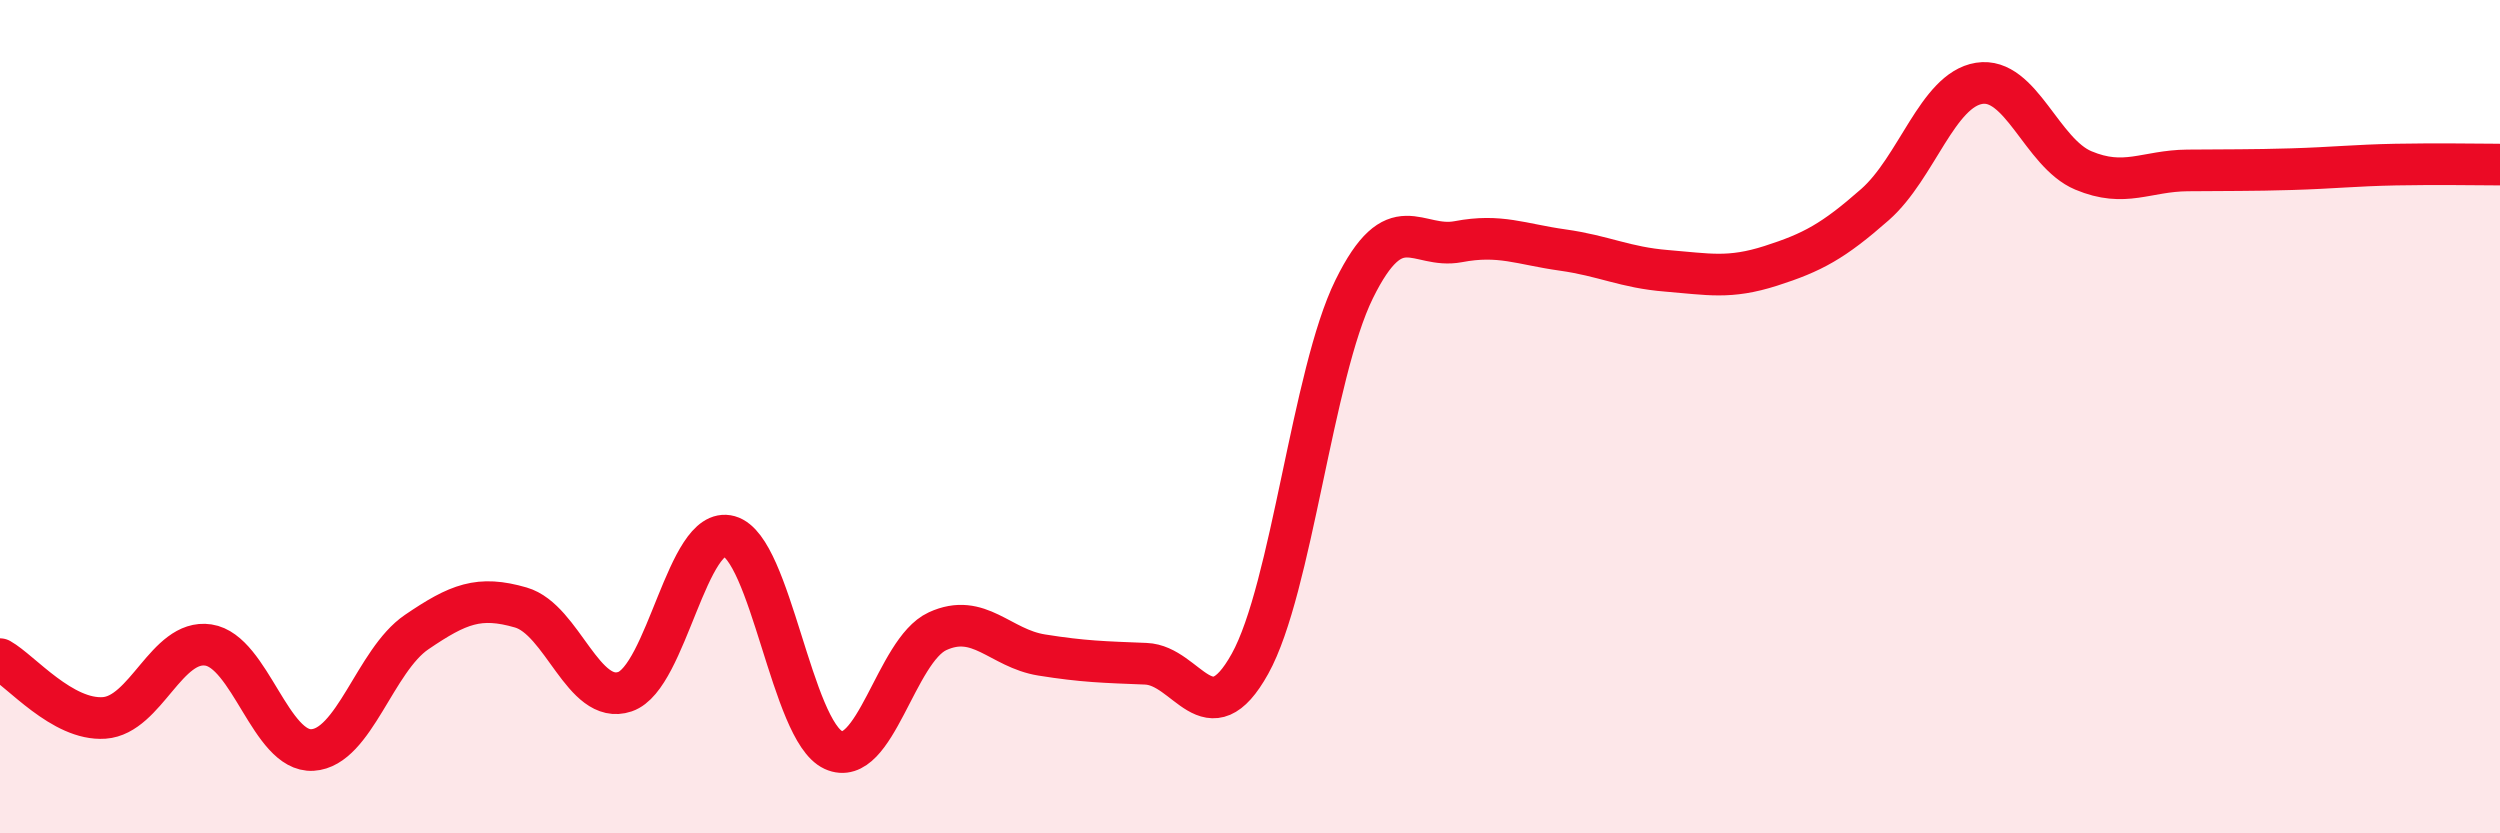 
    <svg width="60" height="20" viewBox="0 0 60 20" xmlns="http://www.w3.org/2000/svg">
      <path
        d="M 0,15.82 C 0.5,16.1 1.5,17.3 2.5,17.23 C 3.5,17.16 4,15.33 5,15.48 C 6,15.63 6.5,18.06 7.5,18 C 8.5,17.94 9,15.85 10,15.17 C 11,14.49 11.5,14.29 12.5,14.58 C 13.5,14.87 14,16.94 15,16.6 C 16,16.26 16.5,12.59 17.5,12.87 C 18.5,13.15 19,17.54 20,18 C 21,18.46 21.5,15.61 22.5,15.15 C 23.5,14.69 24,15.56 25,15.72 C 26,15.88 26.5,15.89 27.5,15.93 C 28.5,15.97 29,17.73 30,15.93 C 31,14.13 31.5,8.97 32.5,6.94 C 33.5,4.91 34,5.99 35,5.8 C 36,5.61 36.5,5.86 37.5,6 C 38.5,6.14 39,6.42 40,6.5 C 41,6.58 41.5,6.7 42.5,6.38 C 43.5,6.06 44,5.79 45,4.91 C 46,4.03 46.5,2.16 47.5,2 C 48.5,1.84 49,3.67 50,4.09 C 51,4.51 51.5,4.1 52.5,4.09 C 53.5,4.08 54,4.09 55,4.06 C 56,4.03 56.5,3.97 57.5,3.95 C 58.5,3.93 59.5,3.95 60,3.95L60 20L0 20Z"
        fill="#EB0A25"
        opacity="0.1"
        stroke-linecap="round"
        stroke-linejoin="round"
      />
      <path
        d="M 0,15.82 C 0.5,16.1 1.5,17.3 2.5,17.23 C 3.5,17.16 4,15.33 5,15.48 C 6,15.63 6.5,18.06 7.5,18 C 8.5,17.94 9,15.85 10,15.17 C 11,14.49 11.5,14.29 12.5,14.58 C 13.5,14.87 14,16.94 15,16.6 C 16,16.26 16.5,12.59 17.5,12.87 C 18.5,13.15 19,17.54 20,18 C 21,18.46 21.5,15.61 22.5,15.15 C 23.5,14.69 24,15.56 25,15.72 C 26,15.88 26.5,15.89 27.5,15.93 C 28.5,15.97 29,17.73 30,15.93 C 31,14.13 31.5,8.97 32.5,6.94 C 33.5,4.91 34,5.99 35,5.8 C 36,5.61 36.5,5.86 37.5,6 C 38.5,6.14 39,6.42 40,6.5 C 41,6.58 41.5,6.7 42.5,6.38 C 43.5,6.06 44,5.79 45,4.91 C 46,4.03 46.5,2.16 47.5,2 C 48.5,1.84 49,3.67 50,4.09 C 51,4.51 51.5,4.1 52.5,4.09 C 53.5,4.08 54,4.09 55,4.06 C 56,4.03 56.5,3.97 57.5,3.95 C 58.5,3.93 59.5,3.95 60,3.95"
        stroke="#EB0A25"
        stroke-width="1"
        fill="none"
        stroke-linecap="round"
        stroke-linejoin="round"
      />
    </svg>
  